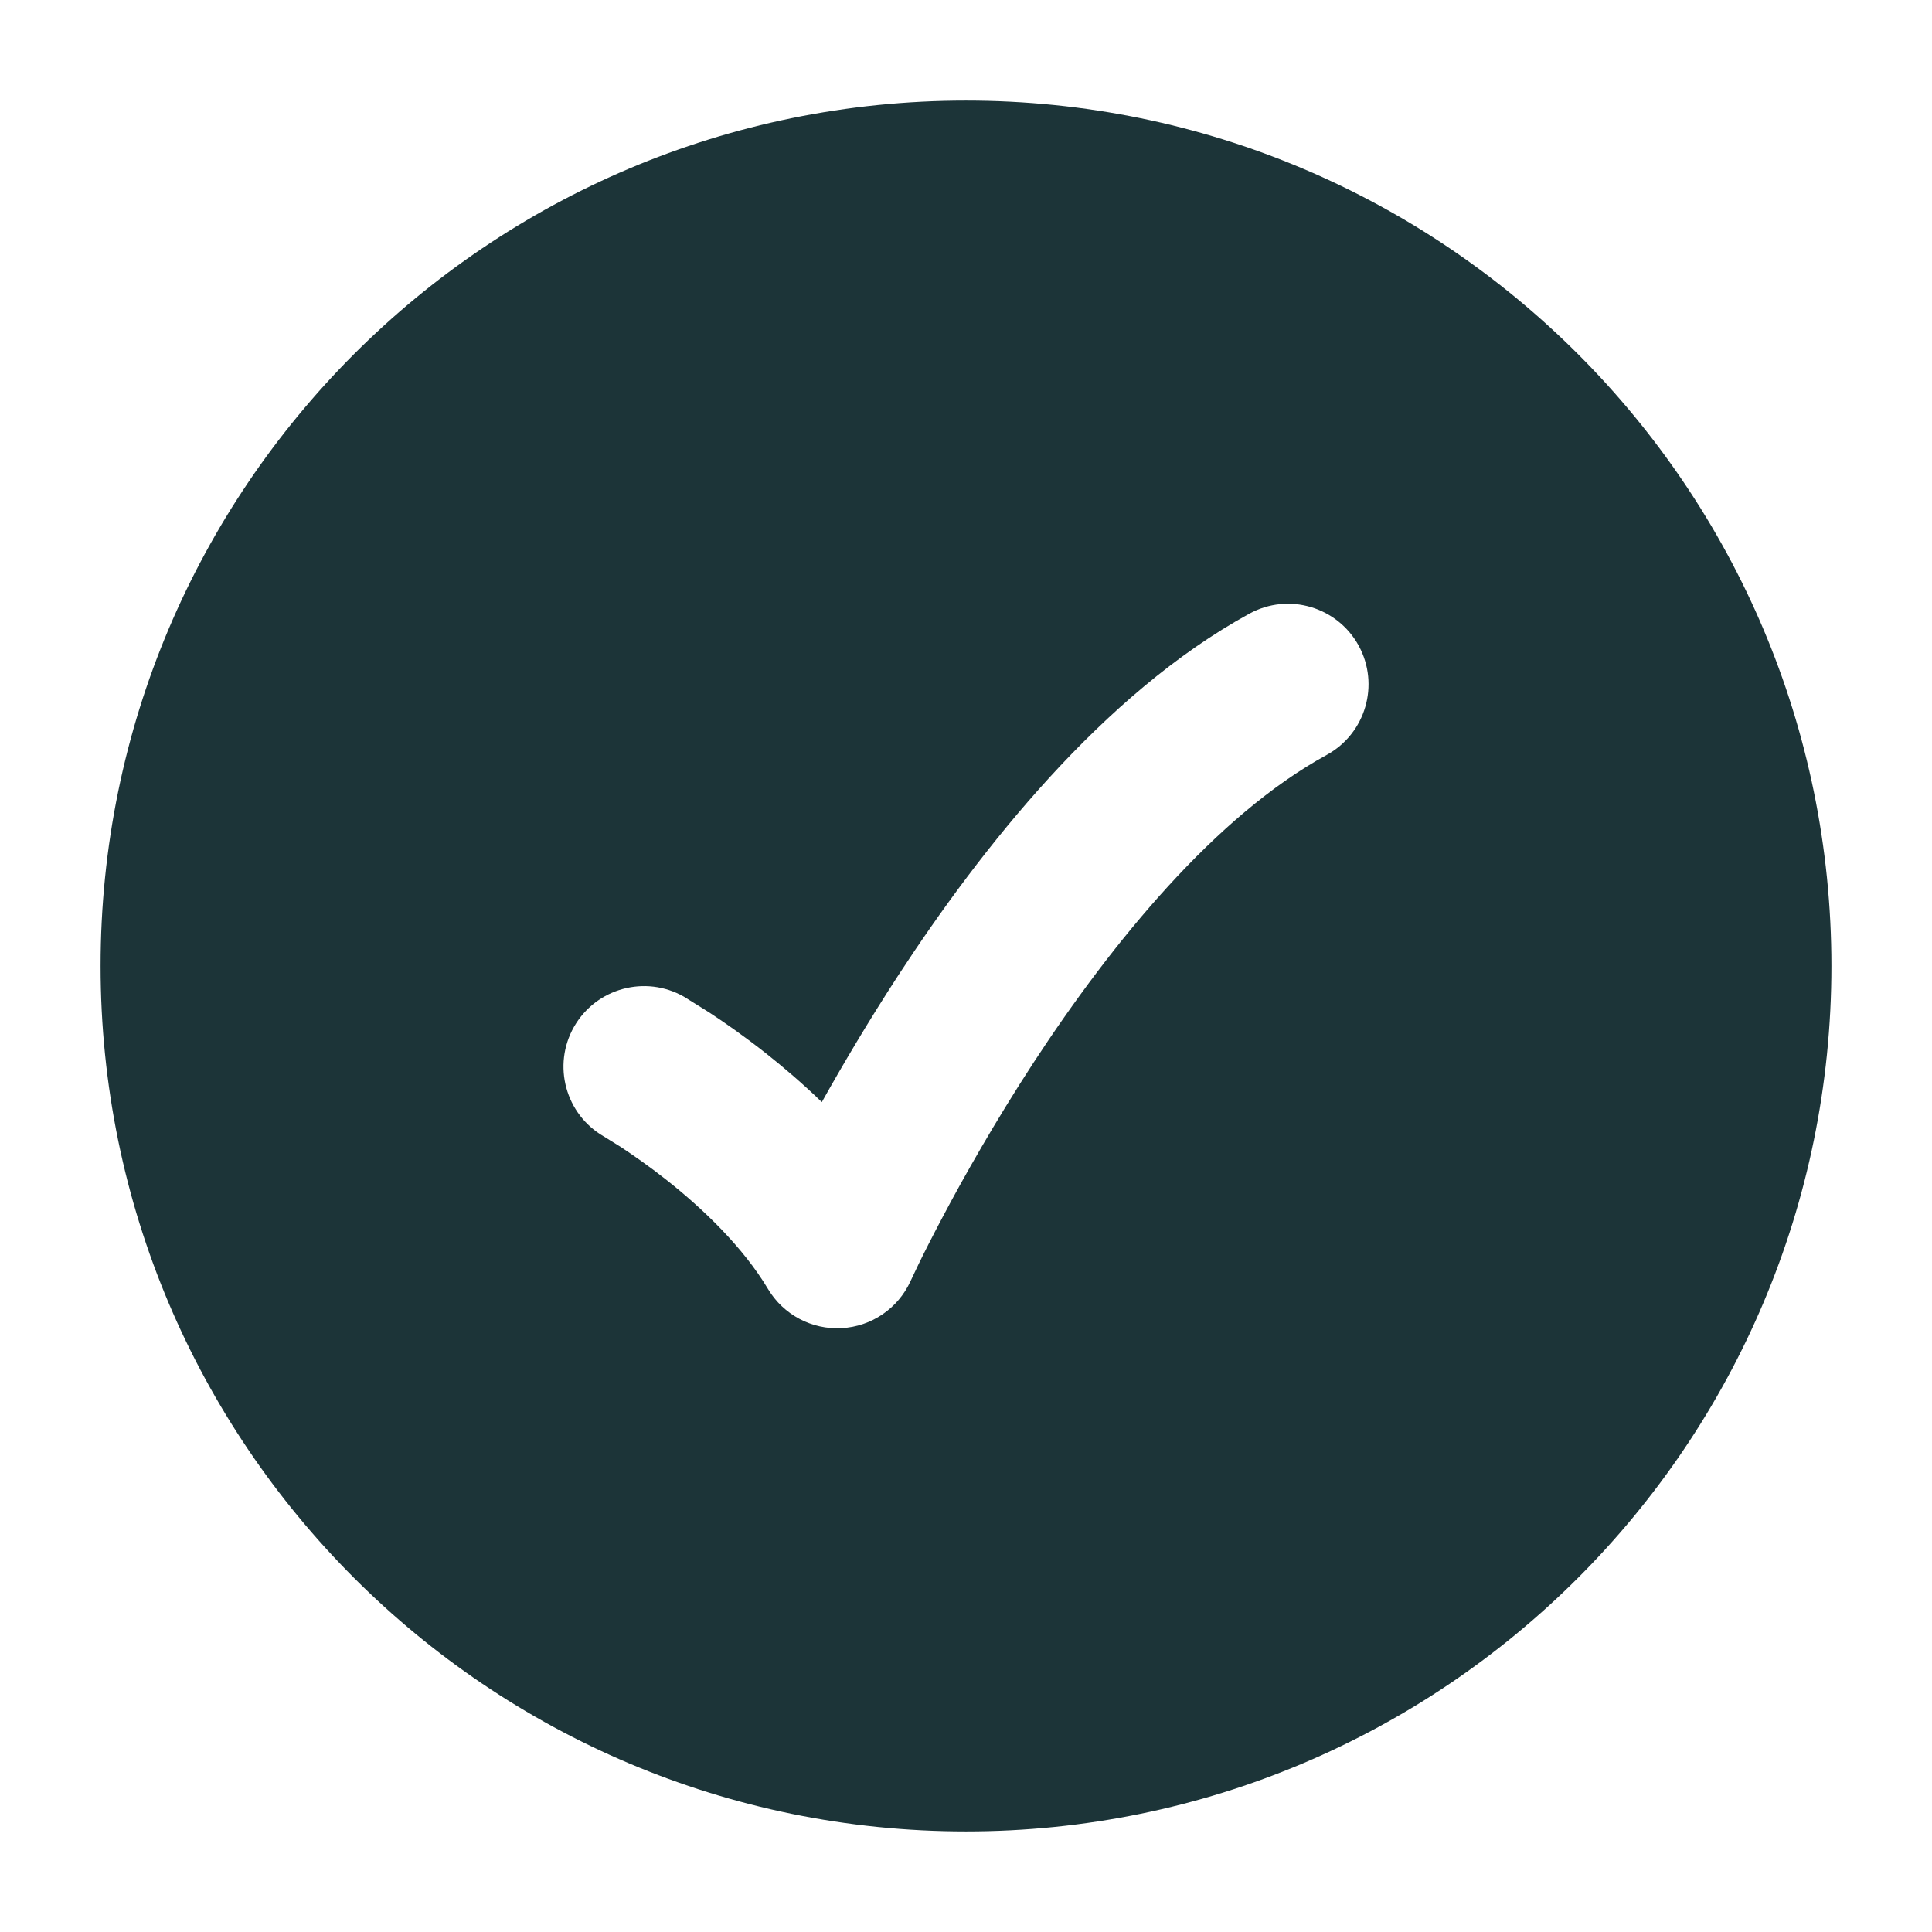 <svg width="16" height="16" viewBox="0 0 16 16" fill="none" xmlns="http://www.w3.org/2000/svg">
<g clip-path="url(#clip0_4004_695)">
<path fill-rule="evenodd" clip-rule="evenodd" d="M8 15.167C4.042 15.167 0.833 11.958 0.833 8C0.833 4.042 4.042 0.833 8 0.833C11.958 0.833 15.167 4.042 15.167 8C15.167 11.958 11.958 15.167 8 15.167ZM10.987 6.252C11.31 6.075 11.428 5.67 11.252 5.347C11.075 5.024 10.67 4.905 10.347 5.082C9.128 5.749 8.12 7.035 7.442 8.073C7.192 8.457 6.978 8.82 6.806 9.127C6.647 8.973 6.488 8.838 6.347 8.726C6.162 8.58 5.995 8.464 5.874 8.385L5.664 8.254C5.344 8.072 4.937 8.183 4.754 8.503C4.572 8.823 4.683 9.23 5.003 9.413L5.143 9.5C5.238 9.563 5.372 9.655 5.52 9.772C5.825 10.013 6.154 10.329 6.361 10.676C6.488 10.888 6.723 11.013 6.97 10.999C7.217 10.986 7.437 10.836 7.54 10.611L7.605 10.474C7.65 10.381 7.718 10.246 7.806 10.08C7.982 9.747 8.239 9.292 8.558 8.802C9.214 7.798 10.072 6.752 10.987 6.252Z" fill="#1C3438"/>
</g>
<defs>
<clipPath id="clip0_4004_695">
<rect width="16" height="16" fill="white"/>
</clipPath>
</defs>
</svg>
